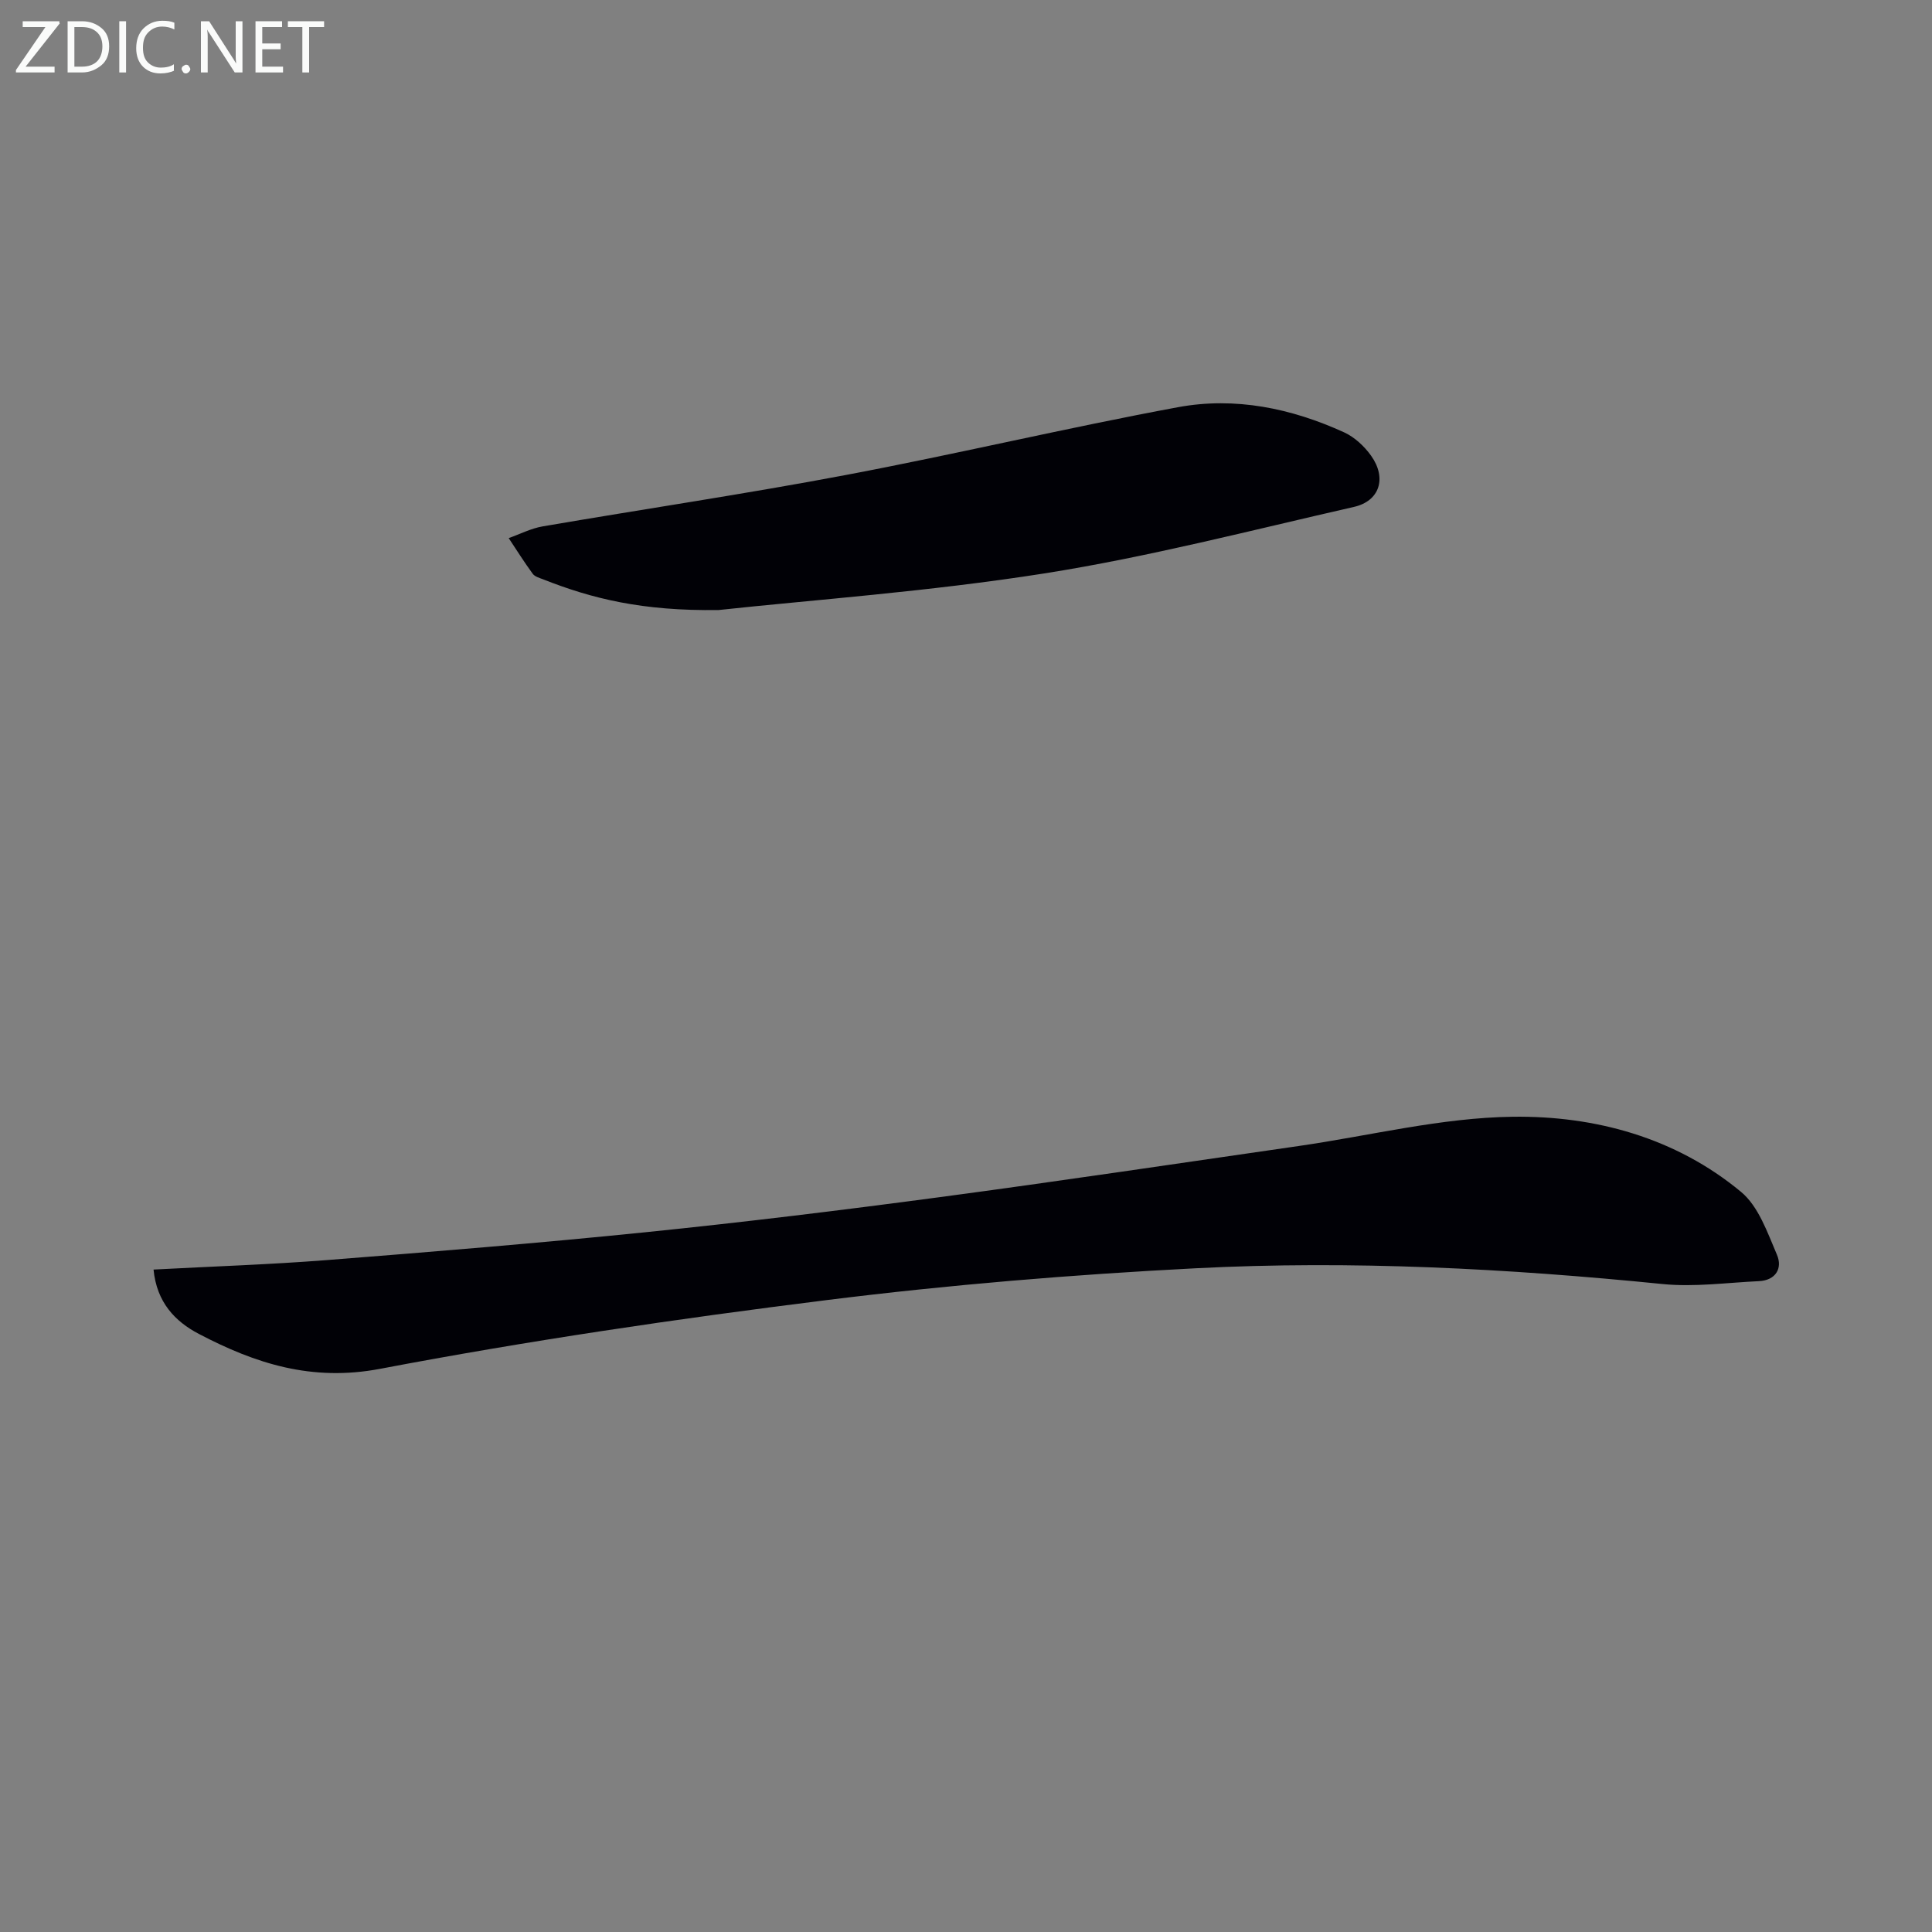 <svg enable-background="new 0 0 400 400" viewBox="0 0 400 400" xmlns="http://www.w3.org/2000/svg"><rect x="0" y="0" width="400" height="400" fill="#808080" stroke="none"/><path d="m31.79 262.85c12.34-.66 24.11-1.04 35.84-1.96 22.03-1.73 44.06-3.53 66.03-5.77 20.31-2.07 40.58-4.55 60.81-7.25 24.83-3.31 49.6-7.03 74.4-10.6 14.78-2.13 29.53-5.87 44.34-6.06 17.02-.22 33.71 4.31 47.27 15.57 3.61 3 5.45 8.41 7.42 13.01 1.19 2.78-.23 5.3-3.76 5.46-6.63.31-13.33 1.25-19.88.6-32.16-3.22-64.41-4.93-96.67-3.27-25.53 1.31-51.07 3.42-76.43 6.59-30.94 3.86-61.84 8.41-92.46 14.23-14.15 2.69-25.82-1.09-37.53-7.23-4.94-2.58-8.73-6.56-9.38-13.32z" fill="#010106"/><path d="m148.79 126.3c-15.84.23-26.22-2.36-36.33-6.35-.77-.3-1.73-.56-2.17-1.16-1.75-2.39-3.33-4.91-4.97-7.38 2.35-.83 4.63-2.02 7.05-2.43 20.92-3.59 41.92-6.7 62.77-10.64 22.97-4.34 45.74-9.77 68.73-14.03 11.83-2.2 23.5.21 34.45 5.22 2.15.99 4.16 2.87 5.55 4.82 3.28 4.6 1.81 9.38-3.55 10.6-21.32 4.85-42.55 10.37-64.1 13.77-23.91 3.77-48.14 5.49-67.43 7.58z" fill="#010106"/><g fill="#fafbfa"><path d="m12.4 4.8-7.1 9h6v1.2h-8v-.5l6.1-8.9h-4.7v-1.2h7.6v.4z"/><path d="m14 14v-9.6h3c1.6 0 2.9.5 4 1.4s1.6 2.2 1.6 3.8-.5 3-1.6 3.9-2.4 1.5-4 1.5h-3zm1.4-8.4v8.2h1.6c1.3 0 2.4-.4 3.1-1.1s1.1-1.8 1.1-3.1-.4-2.3-1.2-3-1.8-1-3.1-1z"/><path d="m26.1 4.4v10.6h-1.4v-10.6z"/><path d="m36.1 14.6c-.8.4-1.8.6-2.9.6-1.5 0-2.7-.5-3.6-1.4s-1.4-2.2-1.4-3.8c0-1.7.5-3.1 1.5-4.1s2.3-1.6 3.9-1.6c1 0 1.8.1 2.5.4v1.4c-.8-.4-1.6-.6-2.5-.6-1.2 0-2.1.4-2.9 1.2s-1.1 1.8-1.1 3.2c0 1.3.3 2.3 1 3s1.6 1.1 2.7 1.1c1 0 2-.2 2.7-.7v1.3z"/><path d="m37.6 14.3c0-.2.1-.5.3-.6s.4-.3.6-.3c.3 0 .5.1.6.3s.3.4.3.6-.1.4-.3.6-.4.3-.6.3c-.3 0-.5-.1-.6-.3s-.3-.4-.3-.6z"/><path d="m50.2 15h-1.6l-5.3-8.2c-.2-.2-.3-.5-.4-.7 0 .2.1.7.1 1.5v7.4h-1.4v-10.6h1.7l5.2 8.1c.2.4.4.6.4.7 0-.3-.1-.8-.1-1.5v-7.3h1.4z"/><path d="m58.6 15h-5.7v-10.6h5.5v1.2h-4.1v3.4h3.8v1.2h-3.8v3.6h4.3z"/><path d="m67.1 5.6h-3.1v9.4h-1.4v-9.4h-3v-1.2h7.5z"/></g></svg>

